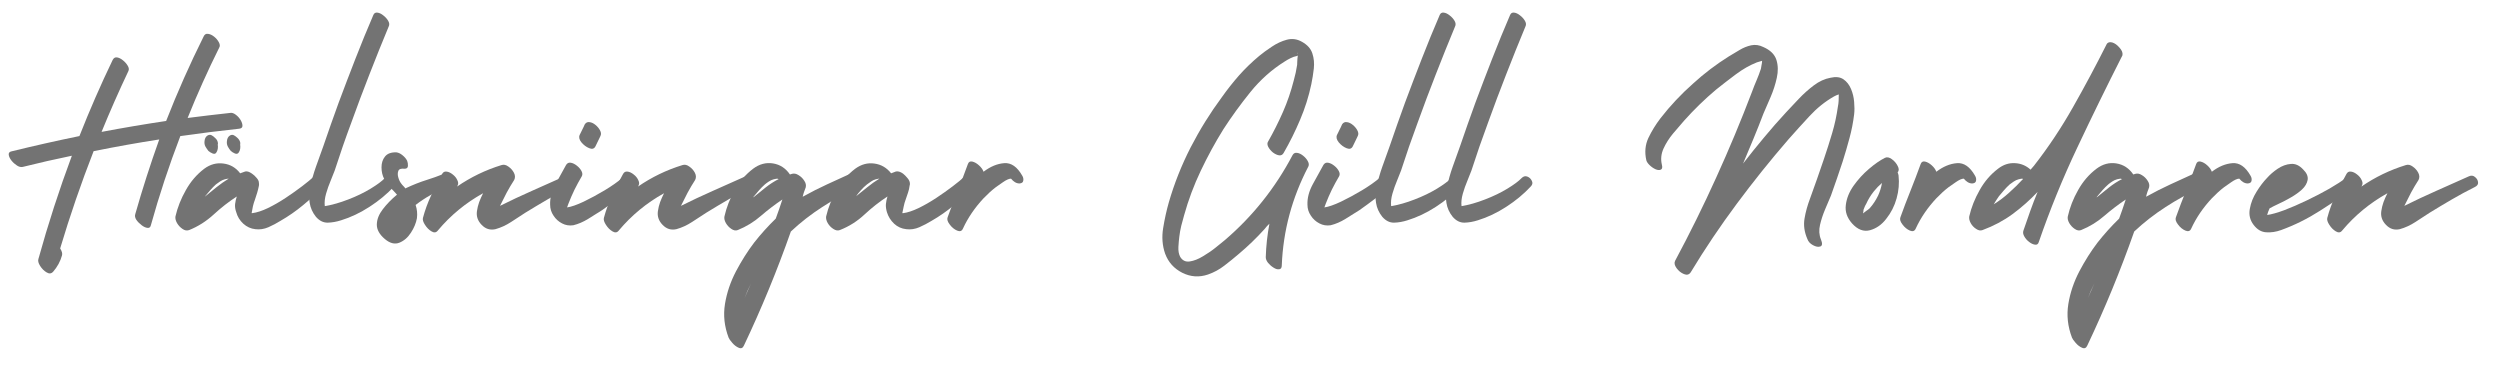 <svg xmlns="http://www.w3.org/2000/svg" xmlns:xlink="http://www.w3.org/1999/xlink" width="400" zoomAndPan="magnify" viewBox="0 0 300 45" height="60" preserveAspectRatio="xMidYMid meet" version="1.2"><defs/><g id="f2d538d984"><g style="fill:#737373;fill-opacity:1;"><g transform="translate(0, 25.828)"><path style="stroke:none" d="M 27.656 -12.281 C 27.852 -12.312 28.07 -12.234 28.312 -12.047 C 28.551 -11.867 28.742 -11.648 28.891 -11.391 C 29.035 -11.141 29.102 -10.91 29.094 -10.703 C 29.082 -10.504 28.93 -10.395 28.641 -10.375 C 26.316 -10.125 23.984 -9.832 21.641 -9.5 C 20.285 -5.969 19.102 -2.391 18.094 1.234 C 18.039 1.453 17.906 1.547 17.688 1.516 C 17.469 1.492 17.234 1.383 16.984 1.188 C 16.734 1 16.523 0.785 16.359 0.547 C 16.203 0.305 16.16 0.078 16.234 -0.141 C 17.086 -3.141 18.047 -6.125 19.109 -9.094 C 16.492 -8.688 13.867 -8.219 11.234 -7.688 C 9.734 -3.844 8.395 0.047 7.219 3.984 C 7.438 4.328 7.508 4.609 7.438 4.828 C 7.238 5.547 6.883 6.195 6.375 6.781 C 6.156 7.02 5.895 7.047 5.594 6.859 C 5.289 6.68 5.031 6.422 4.812 6.078 C 4.602 5.742 4.535 5.469 4.609 5.25 C 5.766 1.07 7.102 -3.055 8.625 -7.141 C 6.645 -6.734 4.676 -6.285 2.719 -5.797 C 2.5 -5.754 2.27 -5.812 2.031 -5.969 C 1.789 -6.125 1.57 -6.32 1.375 -6.562 C 1.188 -6.801 1.078 -7.031 1.047 -7.25 C 1.023 -7.469 1.125 -7.602 1.344 -7.656 C 4.051 -8.32 6.781 -8.938 9.531 -9.5 C 10.758 -12.613 12.086 -15.656 13.516 -18.625 C 13.641 -18.875 13.816 -18.977 14.047 -18.938 C 14.273 -18.906 14.508 -18.789 14.75 -18.594 C 14.988 -18.406 15.18 -18.188 15.328 -17.938 C 15.473 -17.695 15.5 -17.484 15.406 -17.297 C 14.27 -14.898 13.195 -12.469 12.188 -10 C 14.77 -10.488 17.352 -10.926 19.938 -11.312 C 21.289 -14.77 22.789 -18.148 24.438 -21.453 C 24.551 -21.703 24.727 -21.805 24.969 -21.766 C 25.219 -21.734 25.461 -21.617 25.703 -21.422 C 25.941 -21.234 26.129 -21.008 26.266 -20.75 C 26.398 -20.5 26.414 -20.289 26.312 -20.125 C 24.938 -17.363 23.672 -14.547 22.516 -11.672 C 24.223 -11.891 25.938 -12.094 27.656 -12.281 Z M 27.656 -12.281 "/></g></g><g style="fill:#737373;fill-opacity:1;"><g transform="translate(24.07, 25.828)"><path style="stroke:none" d="M 13.594 -4.641 C 13.812 -4.836 14.066 -4.867 14.359 -4.734 C 14.648 -4.598 14.859 -4.395 14.984 -4.125 C 15.117 -3.863 15.078 -3.633 14.859 -3.438 C 14.035 -2.688 13.188 -1.945 12.312 -1.219 C 11.445 -0.5 10.531 0.133 9.562 0.688 C 9.133 0.957 8.66 1.207 8.141 1.438 C 7.617 1.664 7.094 1.742 6.562 1.672 C 6.031 1.617 5.551 1.398 5.125 1.016 C 4.707 0.629 4.426 0.172 4.281 -0.359 C 4.156 -0.703 4.109 -1.031 4.141 -1.344 C 4.18 -1.656 4.25 -1.957 4.344 -2.25 C 3.383 -1.625 2.461 -0.906 1.578 -0.094 C 0.691 0.719 -0.289 1.344 -1.375 1.781 C -1.645 1.875 -1.91 1.828 -2.172 1.641 C -2.441 1.461 -2.66 1.227 -2.828 0.938 C -2.992 0.645 -3.055 0.379 -3.016 0.141 C -2.766 -0.941 -2.348 -1.992 -1.766 -3.016 C -1.191 -4.047 -0.457 -4.898 0.438 -5.578 C 1.156 -6.109 1.926 -6.316 2.75 -6.203 C 3.57 -6.098 4.238 -5.707 4.75 -5.031 C 4.938 -5.102 5.141 -5.176 5.359 -5.25 C 5.578 -5.301 5.844 -5.219 6.156 -5 C 6.375 -4.852 6.566 -4.676 6.734 -4.469 C 6.91 -4.27 7 -4.07 7 -3.875 C 7.02 -3.758 7.02 -3.648 7 -3.547 C 6.945 -3.266 6.879 -2.988 6.797 -2.719 C 6.711 -2.445 6.625 -2.172 6.531 -1.891 C 6.426 -1.617 6.344 -1.348 6.281 -1.078 C 6.227 -0.816 6.176 -0.539 6.125 -0.25 C 6.125 -0.25 6.133 -0.25 6.156 -0.25 C 6.188 -0.25 6.203 -0.25 6.203 -0.25 C 6.754 -0.32 7.379 -0.523 8.078 -0.859 C 8.785 -1.203 9.492 -1.609 10.203 -2.078 C 10.922 -2.555 11.582 -3.023 12.188 -3.484 C 12.789 -3.941 13.258 -4.328 13.594 -4.641 Z M 0.5 -2.219 C 0.969 -2.602 1.438 -2.984 1.906 -3.359 C 2.375 -3.734 2.863 -4.078 3.375 -4.391 C 3.375 -4.391 3.359 -4.391 3.328 -4.391 C 3.254 -4.391 3.18 -4.379 3.109 -4.359 C 3.047 -4.348 2.977 -4.332 2.906 -4.312 C 2.707 -4.258 2.516 -4.172 2.328 -4.047 C 2.148 -3.93 1.988 -3.816 1.844 -3.703 C 1.602 -3.484 1.375 -3.25 1.156 -3 C 0.938 -2.758 0.734 -2.52 0.547 -2.281 C 0.547 -2.258 0.535 -2.242 0.516 -2.234 C 0.504 -2.223 0.5 -2.219 0.5 -2.219 Z M 1.922 -7.578 C 1.828 -7.379 1.672 -7.32 1.453 -7.406 C 1.234 -7.5 1.062 -7.602 0.938 -7.719 C 0.82 -7.863 0.707 -8.031 0.594 -8.219 C 0.488 -8.414 0.445 -8.625 0.469 -8.844 C 0.488 -9.188 0.609 -9.426 0.828 -9.562 C 1.004 -9.664 1.172 -9.676 1.328 -9.594 C 1.484 -9.508 1.617 -9.406 1.734 -9.281 C 1.91 -9.133 2.02 -8.961 2.062 -8.766 C 2.094 -8.648 2.094 -8.555 2.062 -8.484 C 2.113 -8.117 2.066 -7.816 1.922 -7.578 Z M 4.609 -7.578 C 4.504 -7.379 4.344 -7.32 4.125 -7.406 C 3.914 -7.5 3.75 -7.602 3.625 -7.719 C 3.5 -7.863 3.383 -8.031 3.281 -8.219 C 3.176 -8.414 3.133 -8.625 3.156 -8.844 C 3.176 -9.188 3.297 -9.426 3.516 -9.562 C 3.68 -9.664 3.844 -9.676 4 -9.594 C 4.156 -9.508 4.297 -9.406 4.422 -9.281 C 4.586 -9.133 4.695 -8.961 4.75 -8.766 C 4.77 -8.648 4.77 -8.555 4.75 -8.484 C 4.801 -8.117 4.754 -7.816 4.609 -7.578 Z M 4.609 -7.578 "/></g></g><g style="fill:#737373;fill-opacity:1;"><g transform="translate(37.881, 25.828)"><path style="stroke:none" d="M 8.297 -4.453 C 8.516 -4.672 8.742 -4.734 8.984 -4.641 C 9.234 -4.547 9.414 -4.375 9.531 -4.125 C 9.656 -3.883 9.609 -3.656 9.391 -3.438 C 8.566 -2.551 7.594 -1.742 6.469 -1.016 C 5.344 -0.285 4.203 0.254 3.047 0.609 C 2.492 0.785 1.957 0.879 1.438 0.891 C 0.914 0.898 0.445 0.664 0.031 0.188 C -0.375 -0.32 -0.625 -0.879 -0.719 -1.484 C -0.82 -2.086 -0.801 -2.703 -0.656 -3.328 C -0.488 -4.18 -0.254 -5.023 0.047 -5.859 C 0.348 -6.691 0.645 -7.52 0.938 -8.344 C 1.52 -10.051 2.125 -11.766 2.75 -13.484 C 3.406 -15.242 4.078 -17.004 4.766 -18.766 C 5.453 -20.535 6.172 -22.289 6.922 -24.031 C 7.016 -24.25 7.176 -24.344 7.406 -24.312 C 7.633 -24.289 7.867 -24.18 8.109 -23.984 C 8.359 -23.797 8.555 -23.578 8.703 -23.328 C 8.848 -23.078 8.867 -22.852 8.766 -22.656 C 7.973 -20.75 7.203 -18.832 6.453 -16.906 C 5.703 -14.988 4.977 -13.062 4.281 -11.125 C 3.57 -9.219 2.906 -7.297 2.281 -5.359 C 2.164 -5.047 2.004 -4.641 1.797 -4.141 C 1.586 -3.648 1.406 -3.133 1.25 -2.594 C 1.094 -2.051 1.039 -1.551 1.094 -1.094 C 1.977 -1.238 2.914 -1.504 3.906 -1.891 C 4.906 -2.273 5.801 -2.707 6.594 -3.188 C 7.395 -3.676 7.961 -4.098 8.297 -4.453 Z M 8.297 -4.453 "/></g></g><g style="fill:#737373;fill-opacity:1;"><g transform="translate(46.328, 25.828)"><path style="stroke:none" d="M 6.641 -4.859 C 6.922 -4.953 7.164 -4.895 7.375 -4.688 C 7.582 -4.488 7.695 -4.242 7.719 -3.953 C 7.738 -3.66 7.594 -3.453 7.281 -3.328 C 5.906 -2.797 4.66 -2.098 3.547 -1.234 C 3.723 -0.703 3.773 -0.172 3.703 0.359 C 3.598 0.941 3.359 1.52 2.984 2.094 C 2.609 2.676 2.145 3.078 1.594 3.297 C 1.039 3.516 0.461 3.367 -0.141 2.859 C -0.797 2.305 -1.117 1.723 -1.109 1.109 C -1.098 0.492 -0.859 -0.113 -0.391 -0.719 C 0.066 -1.32 0.633 -1.906 1.312 -2.469 C 1.039 -2.781 0.766 -3.07 0.484 -3.344 C 0.211 -3.625 -0.02 -3.957 -0.219 -4.344 C -0.438 -4.758 -0.547 -5.227 -0.547 -5.75 C -0.547 -6.27 -0.406 -6.703 -0.125 -7.047 C 0.156 -7.398 0.609 -7.566 1.234 -7.547 C 1.492 -7.516 1.742 -7.395 1.984 -7.188 C 2.234 -6.988 2.414 -6.77 2.531 -6.531 C 2.602 -6.352 2.633 -6.148 2.625 -5.922 C 2.613 -5.691 2.477 -5.578 2.219 -5.578 C 1.801 -5.629 1.551 -5.539 1.469 -5.312 C 1.383 -5.082 1.383 -4.82 1.469 -4.531 C 1.551 -4.238 1.664 -4 1.812 -3.812 C 1.883 -3.707 1.969 -3.609 2.062 -3.516 C 2.164 -3.422 2.25 -3.32 2.312 -3.219 C 3.238 -3.656 4.094 -3.992 4.875 -4.234 C 5.656 -4.484 6.242 -4.691 6.641 -4.859 Z M 6.641 -4.859 "/></g></g><g style="fill:#737373;fill-opacity:1;"><g transform="translate(53.251, 25.828)"><path style="stroke:none" d="M 14.5 -4.672 C 14.77 -4.797 15.008 -4.77 15.219 -4.594 C 15.438 -4.426 15.562 -4.219 15.594 -3.969 C 15.633 -3.719 15.5 -3.52 15.188 -3.375 C 14.27 -2.914 13.363 -2.426 12.469 -1.906 C 11.57 -1.383 10.676 -0.848 9.781 -0.297 C 9.25 0.047 8.68 0.414 8.078 0.812 C 7.473 1.207 6.848 1.492 6.203 1.672 C 5.566 1.816 5.016 1.645 4.547 1.156 C 4.078 0.676 3.891 0.125 3.984 -0.5 C 4.035 -0.863 4.125 -1.223 4.25 -1.578 C 4.383 -1.93 4.539 -2.285 4.719 -2.641 C 2.633 -1.484 0.82 0.008 -0.719 1.844 C -0.914 2.094 -1.164 2.125 -1.469 1.938 C -1.77 1.758 -2.031 1.5 -2.25 1.156 C -2.469 0.82 -2.551 0.547 -2.5 0.328 C -2.258 -0.586 -1.93 -1.488 -1.516 -2.375 C -1.109 -3.258 -0.664 -4.125 -0.188 -4.969 C -0.062 -5.188 0.117 -5.273 0.359 -5.234 C 0.598 -5.203 0.836 -5.086 1.078 -4.891 C 1.328 -4.703 1.508 -4.477 1.625 -4.219 C 1.75 -3.969 1.766 -3.758 1.672 -3.594 C 1.672 -3.562 1.66 -3.535 1.641 -3.516 C 1.629 -3.492 1.613 -3.469 1.594 -3.438 C 3.238 -4.57 5.016 -5.43 6.922 -6.016 C 7.191 -6.109 7.469 -6.051 7.75 -5.844 C 8.039 -5.645 8.266 -5.395 8.422 -5.094 C 8.578 -4.789 8.586 -4.504 8.453 -4.234 C 8.129 -3.734 7.828 -3.223 7.547 -2.703 C 7.273 -2.18 7.008 -1.656 6.75 -1.125 C 8 -1.75 9.285 -2.352 10.609 -2.938 C 11.941 -3.52 13.238 -4.098 14.5 -4.672 Z M 14.5 -4.672 "/></g></g><g style="fill:#737373;fill-opacity:1;"><g transform="translate(67.86, 25.828)"><path style="stroke:none" d="M 6.844 -4.5 C 7.062 -4.688 7.312 -4.723 7.594 -4.609 C 7.875 -4.504 8.07 -4.328 8.188 -4.078 C 8.312 -3.828 8.266 -3.602 8.047 -3.406 C 7.461 -2.926 6.863 -2.445 6.25 -1.969 C 5.633 -1.5 5.016 -1.047 4.391 -0.609 C 3.859 -0.273 3.301 0.07 2.719 0.438 C 2.133 0.801 1.539 1.055 0.938 1.203 C 0.457 1.273 0.008 1.203 -0.406 0.984 C -0.832 0.766 -1.176 0.453 -1.438 0.047 C -1.707 -0.348 -1.844 -0.785 -1.844 -1.266 C -1.875 -2.066 -1.656 -2.895 -1.188 -3.75 C -0.727 -4.602 -0.305 -5.367 0.078 -6.047 C 0.223 -6.266 0.414 -6.348 0.656 -6.297 C 0.895 -6.254 1.133 -6.133 1.375 -5.938 C 1.613 -5.75 1.797 -5.535 1.922 -5.297 C 2.047 -5.055 2.055 -4.848 1.953 -4.672 C 1.641 -4.141 1.348 -3.602 1.078 -3.062 C 0.816 -2.52 0.578 -1.969 0.359 -1.406 C 0.316 -1.27 0.258 -1.113 0.188 -0.938 C 0.688 -1.008 1.348 -1.238 2.172 -1.625 C 2.992 -2.02 3.832 -2.473 4.688 -2.984 C 5.551 -3.504 6.27 -4.008 6.844 -4.5 Z M 3.594 -8.266 C 3.445 -7.973 3.195 -7.898 2.844 -8.047 C 2.488 -8.191 2.176 -8.426 1.906 -8.75 C 1.645 -9.082 1.578 -9.379 1.703 -9.641 C 1.922 -10.078 2.078 -10.395 2.172 -10.594 C 2.266 -10.801 2.312 -10.906 2.312 -10.906 C 2.457 -11.125 2.648 -11.211 2.891 -11.172 C 3.141 -11.141 3.379 -11.023 3.609 -10.828 C 3.836 -10.641 4.016 -10.426 4.141 -10.188 C 4.273 -9.945 4.297 -9.727 4.203 -9.531 C 4.203 -9.531 4.164 -9.453 4.094 -9.297 C 4.02 -9.141 3.852 -8.797 3.594 -8.266 Z M 3.594 -8.266 "/></g></g><g style="fill:#737373;fill-opacity:1;"><g transform="translate(74.965, 25.828)"><path style="stroke:none" d="M 14.5 -4.672 C 14.77 -4.797 15.008 -4.77 15.219 -4.594 C 15.438 -4.426 15.562 -4.219 15.594 -3.969 C 15.633 -3.719 15.5 -3.52 15.188 -3.375 C 14.27 -2.914 13.363 -2.426 12.469 -1.906 C 11.57 -1.383 10.676 -0.848 9.781 -0.297 C 9.25 0.047 8.68 0.414 8.078 0.812 C 7.473 1.207 6.848 1.492 6.203 1.672 C 5.566 1.816 5.016 1.645 4.547 1.156 C 4.078 0.676 3.891 0.125 3.984 -0.5 C 4.035 -0.863 4.125 -1.223 4.25 -1.578 C 4.383 -1.93 4.539 -2.285 4.719 -2.641 C 2.633 -1.484 0.82 0.008 -0.719 1.844 C -0.914 2.094 -1.164 2.125 -1.469 1.938 C -1.77 1.758 -2.031 1.5 -2.25 1.156 C -2.469 0.82 -2.551 0.547 -2.5 0.328 C -2.258 -0.586 -1.93 -1.488 -1.516 -2.375 C -1.109 -3.258 -0.664 -4.125 -0.188 -4.969 C -0.062 -5.188 0.117 -5.273 0.359 -5.234 C 0.598 -5.203 0.836 -5.086 1.078 -4.891 C 1.328 -4.703 1.508 -4.477 1.625 -4.219 C 1.75 -3.969 1.766 -3.758 1.672 -3.594 C 1.672 -3.562 1.66 -3.535 1.641 -3.516 C 1.629 -3.492 1.613 -3.469 1.594 -3.438 C 3.238 -4.57 5.016 -5.43 6.922 -6.016 C 7.191 -6.109 7.469 -6.051 7.75 -5.844 C 8.039 -5.645 8.266 -5.395 8.422 -5.094 C 8.578 -4.789 8.586 -4.504 8.453 -4.234 C 8.129 -3.734 7.828 -3.223 7.547 -2.703 C 7.273 -2.18 7.008 -1.656 6.75 -1.125 C 8 -1.75 9.285 -2.352 10.609 -2.938 C 11.941 -3.52 13.238 -4.098 14.5 -4.672 Z M 14.5 -4.672 "/></g></g><g style="fill:#737373;fill-opacity:1;"><g transform="translate(89.574, 25.828)"><path style="stroke:none" d="M 12.438 -4.969 C 12.695 -5.082 12.953 -5.023 13.203 -4.797 C 13.461 -4.566 13.629 -4.297 13.703 -3.984 C 13.773 -3.672 13.656 -3.441 13.344 -3.297 C 11.863 -2.641 10.445 -1.867 9.094 -0.984 C 7.738 -0.109 6.484 0.867 5.328 1.953 C 3.68 6.641 1.805 11.195 -0.297 15.625 C -0.43 15.938 -0.641 16.031 -0.922 15.906 C -1.203 15.789 -1.461 15.594 -1.703 15.312 C -1.941 15.039 -2.086 14.832 -2.141 14.688 C -2.648 13.352 -2.797 12.008 -2.578 10.656 C -2.359 9.301 -1.914 7.988 -1.25 6.719 C -0.582 5.457 0.145 4.305 0.938 3.266 C 1.719 2.273 2.578 1.32 3.516 0.406 C 3.785 -0.32 4.051 -1.086 4.312 -1.891 C 3.414 -1.285 2.555 -0.629 1.734 0.078 C 0.91 0.797 -0.016 1.363 -1.047 1.781 C -1.285 1.875 -1.539 1.828 -1.812 1.641 C -2.082 1.461 -2.301 1.227 -2.469 0.938 C -2.633 0.645 -2.691 0.379 -2.641 0.141 C -2.398 -0.941 -1.988 -1.992 -1.406 -3.016 C -0.832 -4.047 -0.098 -4.898 0.797 -5.578 C 1.547 -6.141 2.344 -6.352 3.188 -6.219 C 4.031 -6.082 4.707 -5.641 5.219 -4.891 C 5.312 -4.922 5.395 -4.945 5.469 -4.969 C 5.719 -5.039 5.977 -4.988 6.25 -4.812 C 6.531 -4.645 6.758 -4.422 6.938 -4.141 C 7.125 -3.867 7.18 -3.598 7.109 -3.328 C 7.035 -3.16 6.969 -2.977 6.906 -2.781 C 6.844 -2.594 6.789 -2.406 6.75 -2.219 C 7.781 -2.789 8.754 -3.285 9.672 -3.703 C 10.598 -4.129 11.52 -4.551 12.438 -4.969 Z M 0.828 -2.141 C 1.316 -2.547 1.805 -2.941 2.297 -3.328 C 2.797 -3.723 3.32 -4.062 3.875 -4.344 C 3.832 -4.344 3.773 -4.359 3.703 -4.391 C 3.629 -4.391 3.555 -4.379 3.484 -4.359 C 3.41 -4.348 3.336 -4.332 3.266 -4.312 C 3.066 -4.258 2.875 -4.172 2.688 -4.047 C 2.508 -3.93 2.352 -3.816 2.219 -3.703 C 1.969 -3.484 1.734 -3.25 1.516 -3 C 1.305 -2.758 1.102 -2.52 0.906 -2.281 C 0.883 -2.258 0.863 -2.234 0.844 -2.203 C 0.832 -2.18 0.828 -2.16 0.828 -2.141 Z M -0.219 9.938 C -0.094 9.645 0.031 9.352 0.156 9.062 C 0.289 8.77 0.422 8.477 0.547 8.188 C 0.234 8.789 -0.02 9.375 -0.219 9.938 Z M -0.219 9.938 "/></g></g><g style="fill:#737373;fill-opacity:1;"><g transform="translate(102.153, 25.828)"><path style="stroke:none" d="M 13.594 -4.641 C 13.832 -4.836 14.094 -4.867 14.375 -4.734 C 14.656 -4.598 14.863 -4.395 15 -4.125 C 15.145 -3.863 15.113 -3.633 14.906 -3.438 C 14.051 -2.688 13.195 -1.945 12.344 -1.219 C 11.488 -0.5 10.578 0.133 9.609 0.688 C 9.172 0.957 8.691 1.207 8.172 1.438 C 7.648 1.664 7.125 1.742 6.594 1.672 C 6.039 1.617 5.555 1.398 5.141 1.016 C 4.734 0.629 4.445 0.172 4.281 -0.359 C 4.176 -0.703 4.133 -1.031 4.156 -1.344 C 4.188 -1.656 4.25 -1.957 4.344 -2.25 C 3.383 -1.625 2.469 -0.906 1.594 -0.094 C 0.727 0.719 -0.258 1.344 -1.375 1.781 C -1.613 1.875 -1.875 1.828 -2.156 1.641 C -2.438 1.461 -2.66 1.227 -2.828 0.938 C -2.992 0.645 -3.055 0.379 -3.016 0.141 C -2.766 -0.941 -2.344 -1.992 -1.75 -3.016 C -1.164 -4.047 -0.426 -4.898 0.469 -5.578 C 1.195 -6.109 1.961 -6.316 2.766 -6.203 C 3.578 -6.098 4.25 -5.707 4.781 -5.031 C 4.977 -5.102 5.172 -5.176 5.359 -5.25 C 5.609 -5.301 5.891 -5.219 6.203 -5 C 6.391 -4.852 6.566 -4.676 6.734 -4.469 C 6.91 -4.27 7.008 -4.07 7.031 -3.875 C 7.051 -3.758 7.039 -3.648 7 -3.547 C 6.969 -3.266 6.906 -2.988 6.812 -2.719 C 6.719 -2.445 6.625 -2.172 6.531 -1.891 C 6.426 -1.617 6.348 -1.348 6.297 -1.078 C 6.254 -0.816 6.195 -0.539 6.125 -0.25 C 6.145 -0.25 6.16 -0.25 6.172 -0.25 C 6.191 -0.25 6.211 -0.25 6.234 -0.25 C 6.766 -0.32 7.379 -0.523 8.078 -0.859 C 8.785 -1.203 9.492 -1.609 10.203 -2.078 C 10.922 -2.555 11.582 -3.023 12.188 -3.484 C 12.789 -3.941 13.258 -4.328 13.594 -4.641 Z M 0.5 -2.219 C 0.988 -2.602 1.461 -2.984 1.922 -3.359 C 2.379 -3.734 2.863 -4.078 3.375 -4.391 C 3.344 -4.391 3.328 -4.391 3.328 -4.391 C 3.285 -4.391 3.227 -4.379 3.156 -4.359 C 3.082 -4.348 3.008 -4.332 2.938 -4.312 C 2.738 -4.258 2.551 -4.172 2.375 -4.047 C 2.195 -3.93 2.035 -3.816 1.891 -3.703 C 1.617 -3.484 1.375 -3.25 1.156 -3 C 0.938 -2.758 0.742 -2.52 0.578 -2.281 C 0.555 -2.258 0.547 -2.242 0.547 -2.234 C 0.547 -2.223 0.531 -2.219 0.5 -2.219 Z M 0.5 -2.219 "/></g></g><g style="fill:#737373;fill-opacity:1;"><g transform="translate(115.964, 25.828)"><path style="stroke:none" d="M 6.703 -4.75 C 6.828 -4.551 6.867 -4.348 6.828 -4.141 C 6.797 -3.941 6.645 -3.832 6.375 -3.812 C 6.188 -3.812 6.004 -3.863 5.828 -3.969 C 5.66 -4.07 5.504 -4.211 5.359 -4.391 C 5.117 -4.391 4.789 -4.242 4.375 -3.953 C 3.969 -3.66 3.691 -3.469 3.547 -3.375 C 3.285 -3.176 3.031 -2.961 2.781 -2.734 C 2.539 -2.504 2.301 -2.27 2.062 -2.031 C 1.02 -0.914 0.195 0.289 -0.406 1.594 C -0.539 1.906 -0.773 1.988 -1.109 1.844 C -1.453 1.695 -1.75 1.453 -2 1.109 C -2.258 0.773 -2.344 0.488 -2.25 0.25 C -1.863 -0.832 -1.457 -1.898 -1.031 -2.953 C -0.613 -4.004 -0.207 -5.07 0.188 -6.156 C 0.281 -6.406 0.457 -6.5 0.719 -6.438 C 0.988 -6.375 1.254 -6.223 1.516 -5.984 C 1.785 -5.742 1.969 -5.488 2.062 -5.219 C 2.883 -5.844 3.711 -6.188 4.547 -6.25 C 5.379 -6.312 6.098 -5.812 6.703 -4.75 Z M 6.703 -4.75 "/></g></g><g style="fill:#737373;fill-opacity:1;"><g transform="translate(124.773, 25.828)"><path style="stroke:none" d=""/></g></g><g style="fill:#737373;fill-opacity:1;"><g transform="translate(138.439, 25.828)"><path style="stroke:none" d="M 16.812 -16.172 C 16.988 -16.797 17.125 -17.422 17.219 -18.047 C 17.219 -18.078 17.223 -18.219 17.234 -18.469 C 17.242 -18.719 17.266 -18.941 17.297 -19.141 C 17.266 -19.141 17.238 -19.141 17.219 -19.141 C 17.195 -19.141 17.188 -19.129 17.188 -19.109 C 16.914 -19.055 16.66 -18.969 16.422 -18.844 C 16.18 -18.727 15.953 -18.598 15.734 -18.453 C 14.18 -17.484 12.805 -16.258 11.609 -14.781 C 10.422 -13.312 9.344 -11.828 8.375 -10.328 C 7.383 -8.734 6.477 -7.07 5.656 -5.344 C 4.832 -3.613 4.164 -1.832 3.656 0 C 3.539 0.406 3.426 0.828 3.312 1.266 C 3.207 1.703 3.129 2.141 3.078 2.578 C 3.035 2.91 3 3.316 2.969 3.797 C 2.945 4.285 3.02 4.688 3.188 5 C 3.457 5.438 3.836 5.617 4.328 5.547 C 4.828 5.473 5.359 5.266 5.922 4.922 C 6.492 4.586 7.016 4.227 7.484 3.844 C 7.953 3.457 8.312 3.164 8.562 2.969 C 11.895 0.113 14.598 -3.281 16.672 -7.219 C 16.797 -7.438 16.977 -7.523 17.219 -7.484 C 17.457 -7.453 17.695 -7.336 17.938 -7.141 C 18.188 -6.941 18.375 -6.723 18.5 -6.484 C 18.633 -6.242 18.656 -6.031 18.562 -5.844 C 16.602 -2.094 15.539 1.859 15.375 6.016 C 15.375 6.305 15.27 6.461 15.062 6.484 C 14.852 6.516 14.625 6.445 14.375 6.281 C 14.125 6.125 13.906 5.93 13.719 5.703 C 13.539 5.473 13.453 5.25 13.453 5.031 C 13.492 3.688 13.641 2.348 13.891 1.016 C 13.785 1.109 13.688 1.207 13.594 1.312 C 13.5 1.426 13.398 1.547 13.297 1.672 C 12.336 2.734 11.312 3.723 10.219 4.641 C 9.664 5.117 9.086 5.586 8.484 6.047 C 7.879 6.516 7.227 6.867 6.531 7.109 C 5.469 7.473 4.438 7.406 3.438 6.906 C 2.445 6.406 1.758 5.641 1.375 4.609 C 1.039 3.641 0.961 2.613 1.141 1.531 C 1.316 0.457 1.539 -0.555 1.812 -1.516 C 2.469 -3.797 3.344 -6.004 4.438 -8.141 C 5.539 -10.273 6.789 -12.285 8.188 -14.172 C 8.82 -15.066 9.504 -15.93 10.234 -16.766 C 10.973 -17.598 11.781 -18.379 12.656 -19.109 C 13.082 -19.461 13.586 -19.832 14.172 -20.219 C 14.754 -20.613 15.359 -20.895 15.984 -21.062 C 16.609 -21.227 17.211 -21.145 17.797 -20.812 C 18.453 -20.445 18.867 -19.977 19.047 -19.406 C 19.234 -18.844 19.289 -18.238 19.219 -17.594 C 19.145 -16.957 19.047 -16.336 18.922 -15.734 C 18.609 -14.254 18.16 -12.832 17.578 -11.469 C 17.004 -10.102 16.344 -8.77 15.594 -7.469 C 15.469 -7.25 15.285 -7.156 15.047 -7.188 C 14.805 -7.227 14.562 -7.344 14.312 -7.531 C 14.07 -7.727 13.883 -7.953 13.75 -8.203 C 13.625 -8.461 13.617 -8.676 13.734 -8.844 C 14.391 -10 14.984 -11.18 15.516 -12.391 C 16.047 -13.598 16.477 -14.859 16.812 -16.172 Z M 17.328 -19.531 C 17.273 -19.469 17.266 -19.41 17.297 -19.359 C 17.316 -19.453 17.328 -19.508 17.328 -19.531 Z M 17.328 -19.531 "/></g></g><g style="fill:#737373;fill-opacity:1;"><g transform="translate(158.739, 25.828)"><path style="stroke:none" d="M 6.844 -4.5 C 7.062 -4.688 7.312 -4.723 7.594 -4.609 C 7.875 -4.504 8.07 -4.328 8.188 -4.078 C 8.312 -3.828 8.266 -3.602 8.047 -3.406 C 7.461 -2.926 6.863 -2.445 6.25 -1.969 C 5.633 -1.5 5.016 -1.047 4.391 -0.609 C 3.859 -0.273 3.301 0.07 2.719 0.438 C 2.133 0.801 1.539 1.055 0.938 1.203 C 0.457 1.273 0.008 1.203 -0.406 0.984 C -0.832 0.766 -1.176 0.453 -1.438 0.047 C -1.707 -0.348 -1.844 -0.785 -1.844 -1.266 C -1.875 -2.066 -1.656 -2.895 -1.188 -3.75 C -0.727 -4.602 -0.305 -5.367 0.078 -6.047 C 0.223 -6.266 0.414 -6.348 0.656 -6.297 C 0.895 -6.254 1.133 -6.133 1.375 -5.938 C 1.613 -5.75 1.797 -5.535 1.922 -5.297 C 2.047 -5.055 2.055 -4.848 1.953 -4.672 C 1.641 -4.141 1.348 -3.602 1.078 -3.062 C 0.816 -2.52 0.578 -1.969 0.359 -1.406 C 0.316 -1.27 0.258 -1.113 0.188 -0.938 C 0.688 -1.008 1.348 -1.238 2.172 -1.625 C 2.992 -2.02 3.832 -2.473 4.688 -2.984 C 5.551 -3.504 6.27 -4.008 6.844 -4.5 Z M 3.594 -8.266 C 3.445 -7.973 3.195 -7.898 2.844 -8.047 C 2.488 -8.191 2.176 -8.426 1.906 -8.75 C 1.645 -9.082 1.578 -9.379 1.703 -9.641 C 1.922 -10.078 2.078 -10.395 2.172 -10.594 C 2.266 -10.801 2.312 -10.906 2.312 -10.906 C 2.457 -11.125 2.648 -11.211 2.891 -11.172 C 3.141 -11.141 3.379 -11.023 3.609 -10.828 C 3.836 -10.641 4.016 -10.426 4.141 -10.188 C 4.273 -9.945 4.297 -9.727 4.203 -9.531 C 4.203 -9.531 4.164 -9.453 4.094 -9.297 C 4.02 -9.141 3.852 -8.797 3.594 -8.266 Z M 3.594 -8.266 "/></g></g><g style="fill:#737373;fill-opacity:1;"><g transform="translate(165.844, 25.828)"><path style="stroke:none" d="M 8.297 -4.453 C 8.516 -4.672 8.742 -4.734 8.984 -4.641 C 9.234 -4.547 9.414 -4.375 9.531 -4.125 C 9.656 -3.883 9.609 -3.656 9.391 -3.438 C 8.566 -2.551 7.594 -1.742 6.469 -1.016 C 5.344 -0.285 4.203 0.254 3.047 0.609 C 2.492 0.785 1.957 0.879 1.438 0.891 C 0.914 0.898 0.445 0.664 0.031 0.188 C -0.375 -0.32 -0.625 -0.879 -0.719 -1.484 C -0.82 -2.086 -0.801 -2.703 -0.656 -3.328 C -0.488 -4.18 -0.254 -5.023 0.047 -5.859 C 0.348 -6.691 0.645 -7.52 0.938 -8.344 C 1.52 -10.051 2.125 -11.766 2.75 -13.484 C 3.406 -15.242 4.078 -17.004 4.766 -18.766 C 5.453 -20.535 6.172 -22.289 6.922 -24.031 C 7.016 -24.25 7.176 -24.344 7.406 -24.312 C 7.633 -24.289 7.867 -24.18 8.109 -23.984 C 8.359 -23.797 8.555 -23.578 8.703 -23.328 C 8.848 -23.078 8.867 -22.852 8.766 -22.656 C 7.973 -20.75 7.203 -18.832 6.453 -16.906 C 5.703 -14.988 4.977 -13.062 4.281 -11.125 C 3.57 -9.219 2.906 -7.297 2.281 -5.359 C 2.164 -5.047 2.004 -4.641 1.797 -4.141 C 1.586 -3.648 1.406 -3.133 1.25 -2.594 C 1.094 -2.051 1.039 -1.551 1.094 -1.094 C 1.977 -1.238 2.914 -1.504 3.906 -1.891 C 4.906 -2.273 5.801 -2.707 6.594 -3.188 C 7.395 -3.676 7.961 -4.098 8.297 -4.453 Z M 8.297 -4.453 "/></g></g><g style="fill:#737373;fill-opacity:1;"><g transform="translate(174.29, 25.828)"><path style="stroke:none" d="M 8.297 -4.453 C 8.516 -4.672 8.742 -4.734 8.984 -4.641 C 9.234 -4.547 9.414 -4.375 9.531 -4.125 C 9.656 -3.883 9.609 -3.656 9.391 -3.438 C 8.566 -2.551 7.594 -1.742 6.469 -1.016 C 5.344 -0.285 4.203 0.254 3.047 0.609 C 2.492 0.785 1.957 0.879 1.438 0.891 C 0.914 0.898 0.445 0.664 0.031 0.188 C -0.375 -0.32 -0.625 -0.879 -0.719 -1.484 C -0.82 -2.086 -0.801 -2.703 -0.656 -3.328 C -0.488 -4.18 -0.254 -5.023 0.047 -5.859 C 0.348 -6.691 0.645 -7.52 0.938 -8.344 C 1.52 -10.051 2.125 -11.766 2.75 -13.484 C 3.406 -15.242 4.078 -17.004 4.766 -18.766 C 5.453 -20.535 6.172 -22.289 6.922 -24.031 C 7.016 -24.25 7.176 -24.344 7.406 -24.312 C 7.633 -24.289 7.867 -24.18 8.109 -23.984 C 8.359 -23.797 8.555 -23.578 8.703 -23.328 C 8.848 -23.078 8.867 -22.852 8.766 -22.656 C 7.973 -20.75 7.203 -18.832 6.453 -16.906 C 5.703 -14.988 4.977 -13.062 4.281 -11.125 C 3.57 -9.219 2.906 -7.297 2.281 -5.359 C 2.164 -5.047 2.004 -4.641 1.797 -4.141 C 1.586 -3.648 1.406 -3.133 1.25 -2.594 C 1.094 -2.051 1.039 -1.551 1.094 -1.094 C 1.977 -1.238 2.914 -1.504 3.906 -1.891 C 4.906 -2.273 5.801 -2.707 6.594 -3.188 C 7.395 -3.676 7.961 -4.098 8.297 -4.453 Z M 8.297 -4.453 "/></g></g><g style="fill:#737373;fill-opacity:1;"><g transform="translate(182.737, 25.828)"><path style="stroke:none" d=""/></g></g><g style="fill:#737373;fill-opacity:1;"><g transform="translate(196.403, 25.828)"><path style="stroke:none" d="M 23.266 -16.5 C 23.898 -16.645 24.414 -16.582 24.812 -16.312 C 25.207 -16.039 25.508 -15.656 25.719 -15.156 C 25.926 -14.664 26.051 -14.145 26.094 -13.594 C 26.145 -13.039 26.145 -12.547 26.094 -12.109 C 25.977 -11.141 25.789 -10.18 25.531 -9.234 C 25.281 -8.297 25.008 -7.367 24.719 -6.453 C 24.5 -5.773 24.27 -5.094 24.031 -4.406 C 23.789 -3.719 23.551 -3.035 23.312 -2.359 C 23.113 -1.867 22.879 -1.316 22.609 -0.703 C 22.348 -0.086 22.145 0.531 22 1.156 C 21.852 1.789 21.891 2.375 22.109 2.906 C 22.305 3.383 22.281 3.664 22.031 3.75 C 21.789 3.832 21.5 3.781 21.156 3.594 C 20.82 3.414 20.598 3.172 20.484 2.859 C 20.117 2.016 20.004 1.191 20.141 0.391 C 20.273 -0.398 20.5 -1.207 20.812 -2.031 C 21.102 -2.82 21.383 -3.609 21.656 -4.391 C 21.938 -5.18 22.207 -5.969 22.469 -6.75 C 22.812 -7.758 23.141 -8.789 23.453 -9.844 C 23.766 -10.895 23.992 -11.953 24.141 -13.016 C 24.191 -13.254 24.223 -13.5 24.234 -13.75 C 24.242 -14.008 24.25 -14.258 24.25 -14.5 C 24.031 -14.426 23.836 -14.344 23.672 -14.25 C 22.609 -13.645 21.629 -12.859 20.734 -11.891 C 19.836 -10.922 18.992 -9.988 18.203 -9.094 C 16.047 -6.602 13.977 -4.023 12 -1.359 C 10.02 1.305 8.18 4.039 6.484 6.844 C 6.297 7.133 6.023 7.207 5.672 7.062 C 5.316 6.914 5.02 6.676 4.781 6.344 C 4.539 6.008 4.484 5.719 4.609 5.469 C 6.367 2.188 8.016 -1.145 9.547 -4.531 C 11.086 -7.914 12.52 -11.348 13.844 -14.828 C 14.008 -15.285 14.191 -15.742 14.391 -16.203 C 14.586 -16.66 14.758 -17.117 14.906 -17.578 C 14.926 -17.723 14.953 -17.875 14.984 -18.031 C 15.023 -18.188 15.047 -18.352 15.047 -18.531 C 14.828 -18.477 14.617 -18.414 14.422 -18.344 C 13.555 -18 12.707 -17.516 11.875 -16.891 C 11.039 -16.266 10.258 -15.66 9.531 -15.078 C 8.156 -13.922 6.875 -12.676 5.688 -11.344 C 5.281 -10.883 4.836 -10.367 4.359 -9.797 C 3.891 -9.234 3.508 -8.633 3.219 -8 C 2.938 -7.375 2.867 -6.738 3.016 -6.094 C 3.109 -5.75 3.066 -5.539 2.891 -5.469 C 2.723 -5.395 2.516 -5.41 2.266 -5.516 C 2.016 -5.629 1.781 -5.789 1.562 -6 C 1.344 -6.207 1.207 -6.406 1.156 -6.594 C 0.938 -7.562 1.02 -8.457 1.406 -9.281 C 1.801 -10.102 2.285 -10.891 2.859 -11.641 C 4.023 -13.141 5.332 -14.531 6.781 -15.812 C 8.102 -17.02 9.531 -18.102 11.062 -19.062 C 11.469 -19.312 11.895 -19.566 12.344 -19.828 C 12.789 -20.098 13.254 -20.285 13.734 -20.391 C 14.223 -20.492 14.707 -20.426 15.188 -20.188 C 16.031 -19.82 16.555 -19.305 16.766 -18.641 C 16.973 -17.984 16.988 -17.266 16.812 -16.484 C 16.645 -15.711 16.398 -14.953 16.078 -14.203 C 15.754 -13.461 15.469 -12.801 15.219 -12.219 C 14.832 -11.195 14.43 -10.188 14.016 -9.188 C 13.609 -8.188 13.191 -7.191 12.766 -6.203 C 13.586 -7.266 14.426 -8.305 15.281 -9.328 C 16.133 -10.359 17.02 -11.367 17.938 -12.359 C 18.395 -12.848 18.898 -13.383 19.453 -13.969 C 20.016 -14.562 20.613 -15.098 21.25 -15.578 C 21.895 -16.066 22.566 -16.375 23.266 -16.5 Z M 24.172 -15.109 C 24.172 -15.141 24.172 -15.141 24.172 -15.109 Z M 24.172 -15.109 "/></g></g><g style="fill:#737373;fill-opacity:1;"><g transform="translate(223.591, 25.828)"><path style="stroke:none" d="M 4.234 -4.781 C 4.336 -3.844 4.258 -2.922 4 -2.016 C 3.75 -1.109 3.332 -0.289 2.75 0.438 C 2.219 1.133 1.57 1.586 0.812 1.797 C 0.051 2.004 -0.664 1.734 -1.344 0.984 C -1.945 0.305 -2.195 -0.426 -2.094 -1.219 C -2 -2.02 -1.688 -2.797 -1.156 -3.547 C -0.625 -4.297 -0.008 -4.969 0.688 -5.562 C 1.383 -6.156 2.023 -6.598 2.609 -6.891 C 2.848 -7.004 3.117 -6.953 3.422 -6.734 C 3.723 -6.523 3.957 -6.254 4.125 -5.922 C 4.301 -5.598 4.301 -5.336 4.125 -5.141 C 4.176 -5.023 4.211 -4.906 4.234 -4.781 Z M 1.781 -2.359 C 2 -2.836 2.156 -3.344 2.25 -3.875 C 1.883 -3.562 1.555 -3.223 1.266 -2.859 C 0.898 -2.398 0.598 -1.906 0.359 -1.375 C 0.285 -1.258 0.223 -1.141 0.172 -1.016 C 0.129 -0.891 0.082 -0.77 0.031 -0.656 C 0.031 -0.625 0.023 -0.562 0.016 -0.469 C 0.004 -0.375 -0.008 -0.289 -0.031 -0.219 C 0.113 -0.344 0.25 -0.445 0.375 -0.531 C 0.508 -0.613 0.641 -0.711 0.766 -0.828 C 1.172 -1.285 1.508 -1.797 1.781 -2.359 Z M 1.781 -2.359 "/></g></g><g style="fill:#737373;fill-opacity:1;"><g transform="translate(230.297, 25.828)"><path style="stroke:none" d="M 6.703 -4.75 C 6.828 -4.551 6.867 -4.348 6.828 -4.141 C 6.797 -3.941 6.645 -3.832 6.375 -3.812 C 6.188 -3.812 6.004 -3.863 5.828 -3.969 C 5.66 -4.07 5.504 -4.211 5.359 -4.391 C 5.117 -4.391 4.789 -4.242 4.375 -3.953 C 3.969 -3.66 3.691 -3.469 3.547 -3.375 C 3.285 -3.176 3.031 -2.961 2.781 -2.734 C 2.539 -2.504 2.301 -2.27 2.062 -2.031 C 1.02 -0.914 0.195 0.289 -0.406 1.594 C -0.539 1.906 -0.773 1.988 -1.109 1.844 C -1.453 1.695 -1.75 1.453 -2 1.109 C -2.258 0.773 -2.344 0.488 -2.25 0.25 C -1.863 -0.832 -1.457 -1.898 -1.031 -2.953 C -0.613 -4.004 -0.207 -5.07 0.188 -6.156 C 0.281 -6.406 0.457 -6.5 0.719 -6.438 C 0.988 -6.375 1.254 -6.223 1.516 -5.984 C 1.785 -5.742 1.969 -5.488 2.062 -5.219 C 2.883 -5.844 3.711 -6.188 4.547 -6.25 C 5.379 -6.312 6.098 -5.812 6.703 -4.75 Z M 6.703 -4.75 "/></g></g><g style="fill:#737373;fill-opacity:1;"><g transform="translate(239.106, 25.828)"><path style="stroke:none" d="M 14.359 -20.734 C 14.672 -20.641 14.961 -20.43 15.234 -20.109 C 15.516 -19.797 15.633 -19.508 15.594 -19.25 C 15.594 -19.195 15.578 -19.148 15.547 -19.109 C 13.691 -15.453 11.895 -11.781 10.156 -8.094 C 8.414 -4.414 6.879 -0.645 5.547 3.219 C 5.473 3.469 5.32 3.57 5.094 3.531 C 4.863 3.5 4.629 3.391 4.391 3.203 C 4.148 3.023 3.957 2.805 3.812 2.547 C 3.664 2.297 3.629 2.062 3.703 1.844 C 3.961 1.07 4.234 0.297 4.516 -0.484 C 4.797 -1.273 5.094 -2.047 5.406 -2.797 C 4.488 -1.828 3.488 -0.941 2.406 -0.141 C 1.332 0.648 0.129 1.289 -1.203 1.781 C -1.441 1.875 -1.695 1.828 -1.969 1.641 C -2.25 1.461 -2.469 1.227 -2.625 0.938 C -2.781 0.645 -2.836 0.379 -2.797 0.141 C -2.547 -0.941 -2.129 -1.992 -1.547 -3.016 C -0.973 -4.047 -0.238 -4.898 0.656 -5.578 C 1.281 -6.066 1.953 -6.289 2.672 -6.25 C 3.398 -6.219 4.031 -5.957 4.562 -5.469 C 4.707 -5.645 4.844 -5.801 4.969 -5.938 C 6.707 -8.164 8.273 -10.52 9.672 -13 C 11.078 -15.477 12.41 -17.973 13.672 -20.484 C 13.691 -20.504 13.703 -20.523 13.703 -20.547 C 13.797 -20.691 13.941 -20.766 14.141 -20.766 C 14.211 -20.766 14.285 -20.754 14.359 -20.734 Z M 0.141 -1.312 C 0.797 -1.719 1.41 -2.18 1.984 -2.703 C 2.566 -3.223 3.125 -3.77 3.656 -4.344 C 3.613 -4.375 3.578 -4.391 3.547 -4.391 C 3.473 -4.391 3.398 -4.379 3.328 -4.359 C 3.254 -4.348 3.188 -4.332 3.125 -4.312 C 2.926 -4.258 2.734 -4.172 2.547 -4.047 C 2.367 -3.93 2.207 -3.816 2.062 -3.703 C 1.82 -3.484 1.594 -3.25 1.375 -3 C 1.156 -2.758 0.953 -2.52 0.766 -2.281 C 0.547 -1.969 0.336 -1.645 0.141 -1.312 Z M 0.141 -1.312 "/></g></g><g style="fill:#737373;fill-opacity:1;"><g transform="translate(250.778, 25.828)"><path style="stroke:none" d="M 12.438 -4.969 C 12.695 -5.082 12.953 -5.023 13.203 -4.797 C 13.461 -4.566 13.629 -4.297 13.703 -3.984 C 13.773 -3.672 13.656 -3.441 13.344 -3.297 C 11.863 -2.641 10.445 -1.867 9.094 -0.984 C 7.738 -0.109 6.484 0.867 5.328 1.953 C 3.68 6.641 1.805 11.195 -0.297 15.625 C -0.43 15.938 -0.641 16.031 -0.922 15.906 C -1.203 15.789 -1.461 15.594 -1.703 15.312 C -1.941 15.039 -2.086 14.832 -2.141 14.688 C -2.648 13.352 -2.797 12.008 -2.578 10.656 C -2.359 9.301 -1.914 7.988 -1.25 6.719 C -0.582 5.457 0.145 4.305 0.938 3.266 C 1.719 2.273 2.578 1.32 3.516 0.406 C 3.785 -0.32 4.051 -1.086 4.312 -1.891 C 3.414 -1.285 2.555 -0.629 1.734 0.078 C 0.91 0.797 -0.016 1.363 -1.047 1.781 C -1.285 1.875 -1.539 1.828 -1.812 1.641 C -2.082 1.461 -2.301 1.227 -2.469 0.938 C -2.633 0.645 -2.691 0.379 -2.641 0.141 C -2.398 -0.941 -1.988 -1.992 -1.406 -3.016 C -0.832 -4.047 -0.098 -4.898 0.797 -5.578 C 1.547 -6.141 2.344 -6.352 3.188 -6.219 C 4.031 -6.082 4.707 -5.641 5.219 -4.891 C 5.312 -4.922 5.395 -4.945 5.469 -4.969 C 5.719 -5.039 5.977 -4.988 6.25 -4.812 C 6.531 -4.645 6.758 -4.422 6.938 -4.141 C 7.125 -3.867 7.18 -3.598 7.109 -3.328 C 7.035 -3.16 6.969 -2.977 6.906 -2.781 C 6.844 -2.594 6.789 -2.406 6.75 -2.219 C 7.781 -2.789 8.754 -3.285 9.672 -3.703 C 10.598 -4.129 11.52 -4.551 12.438 -4.969 Z M 0.828 -2.141 C 1.316 -2.547 1.805 -2.941 2.297 -3.328 C 2.797 -3.723 3.32 -4.062 3.875 -4.344 C 3.832 -4.344 3.773 -4.359 3.703 -4.391 C 3.629 -4.391 3.555 -4.379 3.484 -4.359 C 3.41 -4.348 3.336 -4.332 3.266 -4.312 C 3.066 -4.258 2.875 -4.172 2.688 -4.047 C 2.508 -3.93 2.352 -3.816 2.219 -3.703 C 1.969 -3.484 1.734 -3.25 1.516 -3 C 1.305 -2.758 1.102 -2.52 0.906 -2.281 C 0.883 -2.258 0.863 -2.234 0.844 -2.203 C 0.832 -2.18 0.828 -2.16 0.828 -2.141 Z M -0.219 9.938 C -0.094 9.645 0.031 9.352 0.156 9.062 C 0.289 8.77 0.422 8.477 0.547 8.188 C 0.234 8.789 -0.02 9.375 -0.219 9.938 Z M -0.219 9.938 "/></g></g><g style="fill:#737373;fill-opacity:1;"><g transform="translate(263.357, 25.828)"><path style="stroke:none" d="M 6.703 -4.75 C 6.828 -4.551 6.867 -4.348 6.828 -4.141 C 6.797 -3.941 6.645 -3.832 6.375 -3.812 C 6.188 -3.812 6.004 -3.863 5.828 -3.969 C 5.66 -4.07 5.504 -4.211 5.359 -4.391 C 5.117 -4.391 4.789 -4.242 4.375 -3.953 C 3.969 -3.66 3.691 -3.469 3.547 -3.375 C 3.285 -3.176 3.031 -2.961 2.781 -2.734 C 2.539 -2.504 2.301 -2.27 2.062 -2.031 C 1.02 -0.914 0.195 0.289 -0.406 1.594 C -0.539 1.906 -0.773 1.988 -1.109 1.844 C -1.453 1.695 -1.75 1.453 -2 1.109 C -2.258 0.773 -2.344 0.488 -2.25 0.25 C -1.863 -0.832 -1.457 -1.898 -1.031 -2.953 C -0.613 -4.004 -0.207 -5.07 0.188 -6.156 C 0.281 -6.406 0.457 -6.5 0.719 -6.438 C 0.988 -6.375 1.254 -6.223 1.516 -5.984 C 1.785 -5.742 1.969 -5.488 2.062 -5.219 C 2.883 -5.844 3.711 -6.188 4.547 -6.25 C 5.379 -6.312 6.098 -5.812 6.703 -4.75 Z M 6.703 -4.75 "/></g></g><g style="fill:#737373;fill-opacity:1;"><g transform="translate(272.166, 25.828)"><path style="stroke:none" d="M 9.422 -4.531 C 9.66 -4.727 9.926 -4.758 10.219 -4.625 C 10.508 -4.488 10.711 -4.285 10.828 -4.016 C 10.953 -3.754 10.895 -3.551 10.656 -3.406 C 9.227 -2.469 7.758 -1.516 6.25 -0.547 C 4.738 0.422 3.176 1.195 1.562 1.781 C 0.957 2 0.363 2.086 -0.219 2.047 C -0.801 2.016 -1.305 1.719 -1.734 1.156 C -2.172 0.582 -2.32 -0.055 -2.188 -0.766 C -2.062 -1.484 -1.789 -2.172 -1.375 -2.828 C -0.969 -3.484 -0.555 -4.023 -0.141 -4.453 C 0.223 -4.867 0.656 -5.242 1.156 -5.578 C 1.664 -5.922 2.191 -6.113 2.734 -6.156 C 3.273 -6.207 3.773 -5.977 4.234 -5.469 C 4.648 -5.062 4.82 -4.648 4.75 -4.234 C 4.676 -3.828 4.453 -3.445 4.078 -3.094 C 3.703 -2.75 3.258 -2.43 2.75 -2.141 C 2.25 -1.848 1.758 -1.594 1.281 -1.375 C 0.812 -1.156 0.445 -0.973 0.188 -0.828 C 0.062 -0.566 -0.035 -0.301 -0.109 -0.031 C 0.422 -0.102 1.109 -0.297 1.953 -0.609 C 2.797 -0.93 3.695 -1.32 4.656 -1.781 C 5.613 -2.238 6.516 -2.707 7.359 -3.188 C 8.203 -3.676 8.891 -4.125 9.422 -4.531 Z M 9.422 -4.531 "/></g></g><g style="fill:#737373;fill-opacity:1;"><g transform="translate(281.772, 25.828)"><path style="stroke:none" d="M 14.5 -4.672 C 14.77 -4.797 15.008 -4.77 15.219 -4.594 C 15.438 -4.426 15.562 -4.219 15.594 -3.969 C 15.633 -3.719 15.5 -3.52 15.188 -3.375 C 14.27 -2.914 13.363 -2.426 12.469 -1.906 C 11.57 -1.383 10.676 -0.848 9.781 -0.297 C 9.25 0.047 8.68 0.414 8.078 0.812 C 7.473 1.207 6.848 1.492 6.203 1.672 C 5.566 1.816 5.016 1.645 4.547 1.156 C 4.078 0.676 3.891 0.125 3.984 -0.5 C 4.035 -0.863 4.125 -1.223 4.25 -1.578 C 4.383 -1.93 4.539 -2.285 4.719 -2.641 C 2.633 -1.484 0.82 0.008 -0.719 1.844 C -0.914 2.094 -1.164 2.125 -1.469 1.938 C -1.77 1.758 -2.031 1.5 -2.25 1.156 C -2.469 0.82 -2.551 0.547 -2.5 0.328 C -2.258 -0.586 -1.93 -1.488 -1.516 -2.375 C -1.109 -3.258 -0.664 -4.125 -0.188 -4.969 C -0.062 -5.188 0.117 -5.273 0.359 -5.234 C 0.598 -5.203 0.836 -5.086 1.078 -4.891 C 1.328 -4.703 1.508 -4.477 1.625 -4.219 C 1.75 -3.969 1.766 -3.758 1.672 -3.594 C 1.672 -3.562 1.66 -3.535 1.641 -3.516 C 1.629 -3.492 1.613 -3.469 1.594 -3.438 C 3.238 -4.57 5.016 -5.43 6.922 -6.016 C 7.191 -6.109 7.469 -6.051 7.75 -5.844 C 8.039 -5.645 8.266 -5.395 8.422 -5.094 C 8.578 -4.789 8.586 -4.504 8.453 -4.234 C 8.129 -3.734 7.828 -3.223 7.547 -2.703 C 7.273 -2.18 7.008 -1.656 6.75 -1.125 C 8 -1.75 9.285 -2.352 10.609 -2.938 C 11.941 -3.52 13.238 -4.098 14.5 -4.672 Z M 14.5 -4.672 "/></g></g></g></svg>